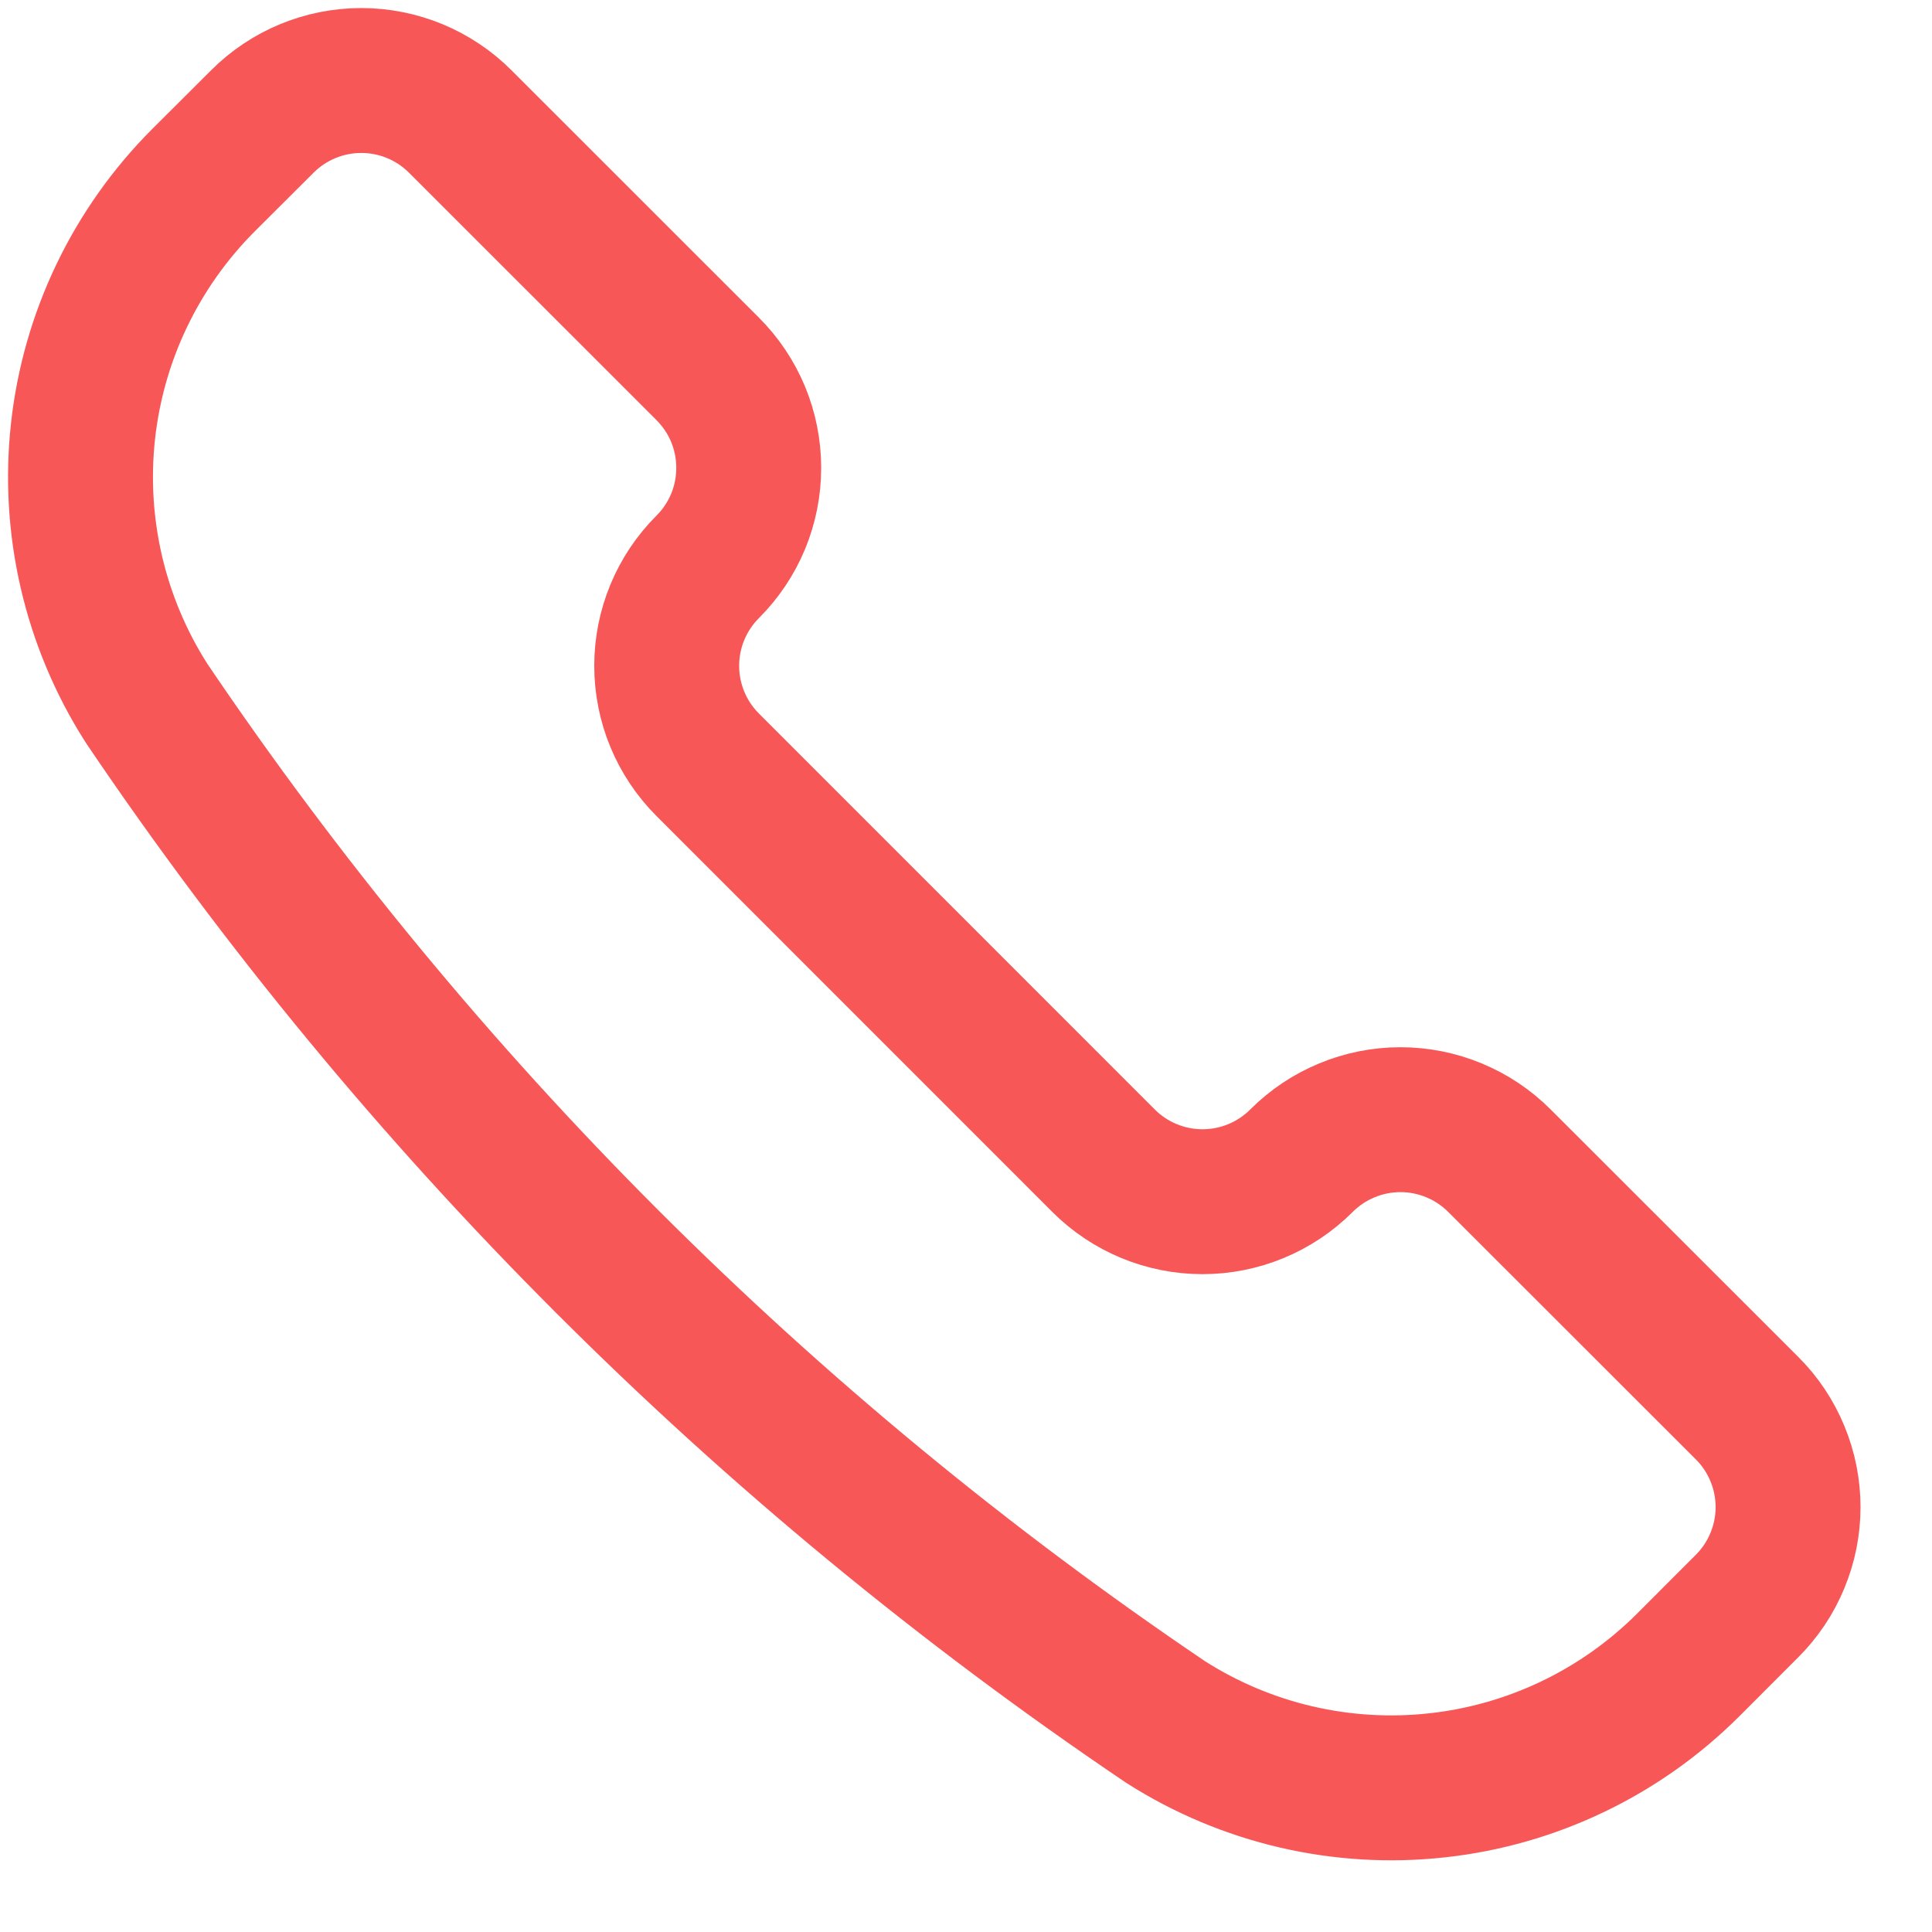 <svg width="24" height="24" viewBox="0 0 24 24" fill="none" xmlns="http://www.w3.org/2000/svg">
<path d="M14.47 21.385L14.482 21.393C15.483 22.031 16.672 22.308 17.853 22.178C19.033 22.049 20.134 21.52 20.973 20.681L21.702 19.951C21.864 19.79 21.992 19.598 22.079 19.387C22.167 19.176 22.212 18.95 22.212 18.722C22.212 18.493 22.167 18.267 22.079 18.056C21.992 17.845 21.864 17.653 21.702 17.492L18.627 14.419C18.465 14.257 18.274 14.129 18.063 14.042C17.852 13.954 17.625 13.909 17.397 13.909C17.169 13.909 16.942 13.954 16.731 14.042C16.52 14.129 16.329 14.257 16.167 14.419C15.841 14.745 15.399 14.928 14.938 14.928C14.477 14.928 14.035 14.745 13.709 14.419L8.791 9.5C8.465 9.174 8.282 8.732 8.282 8.271C8.282 7.81 8.465 7.368 8.791 7.042C8.953 6.88 9.081 6.689 9.169 6.478C9.256 6.267 9.301 6.04 9.301 5.812C9.301 5.583 9.256 5.357 9.169 5.146C9.081 4.935 8.953 4.744 8.791 4.582L5.717 1.509C5.391 1.183 4.949 1 4.488 1C4.027 1 3.585 1.183 3.259 1.509L2.528 2.238C1.689 3.078 1.16 4.178 1.031 5.359C0.902 6.539 1.179 7.728 1.817 8.73L1.824 8.741C5.192 13.725 9.485 18.017 14.47 21.385V21.385Z" stroke="#F85757" stroke-width="1.8" stroke-linecap="round" stroke-linejoin="round"/>
</svg>
